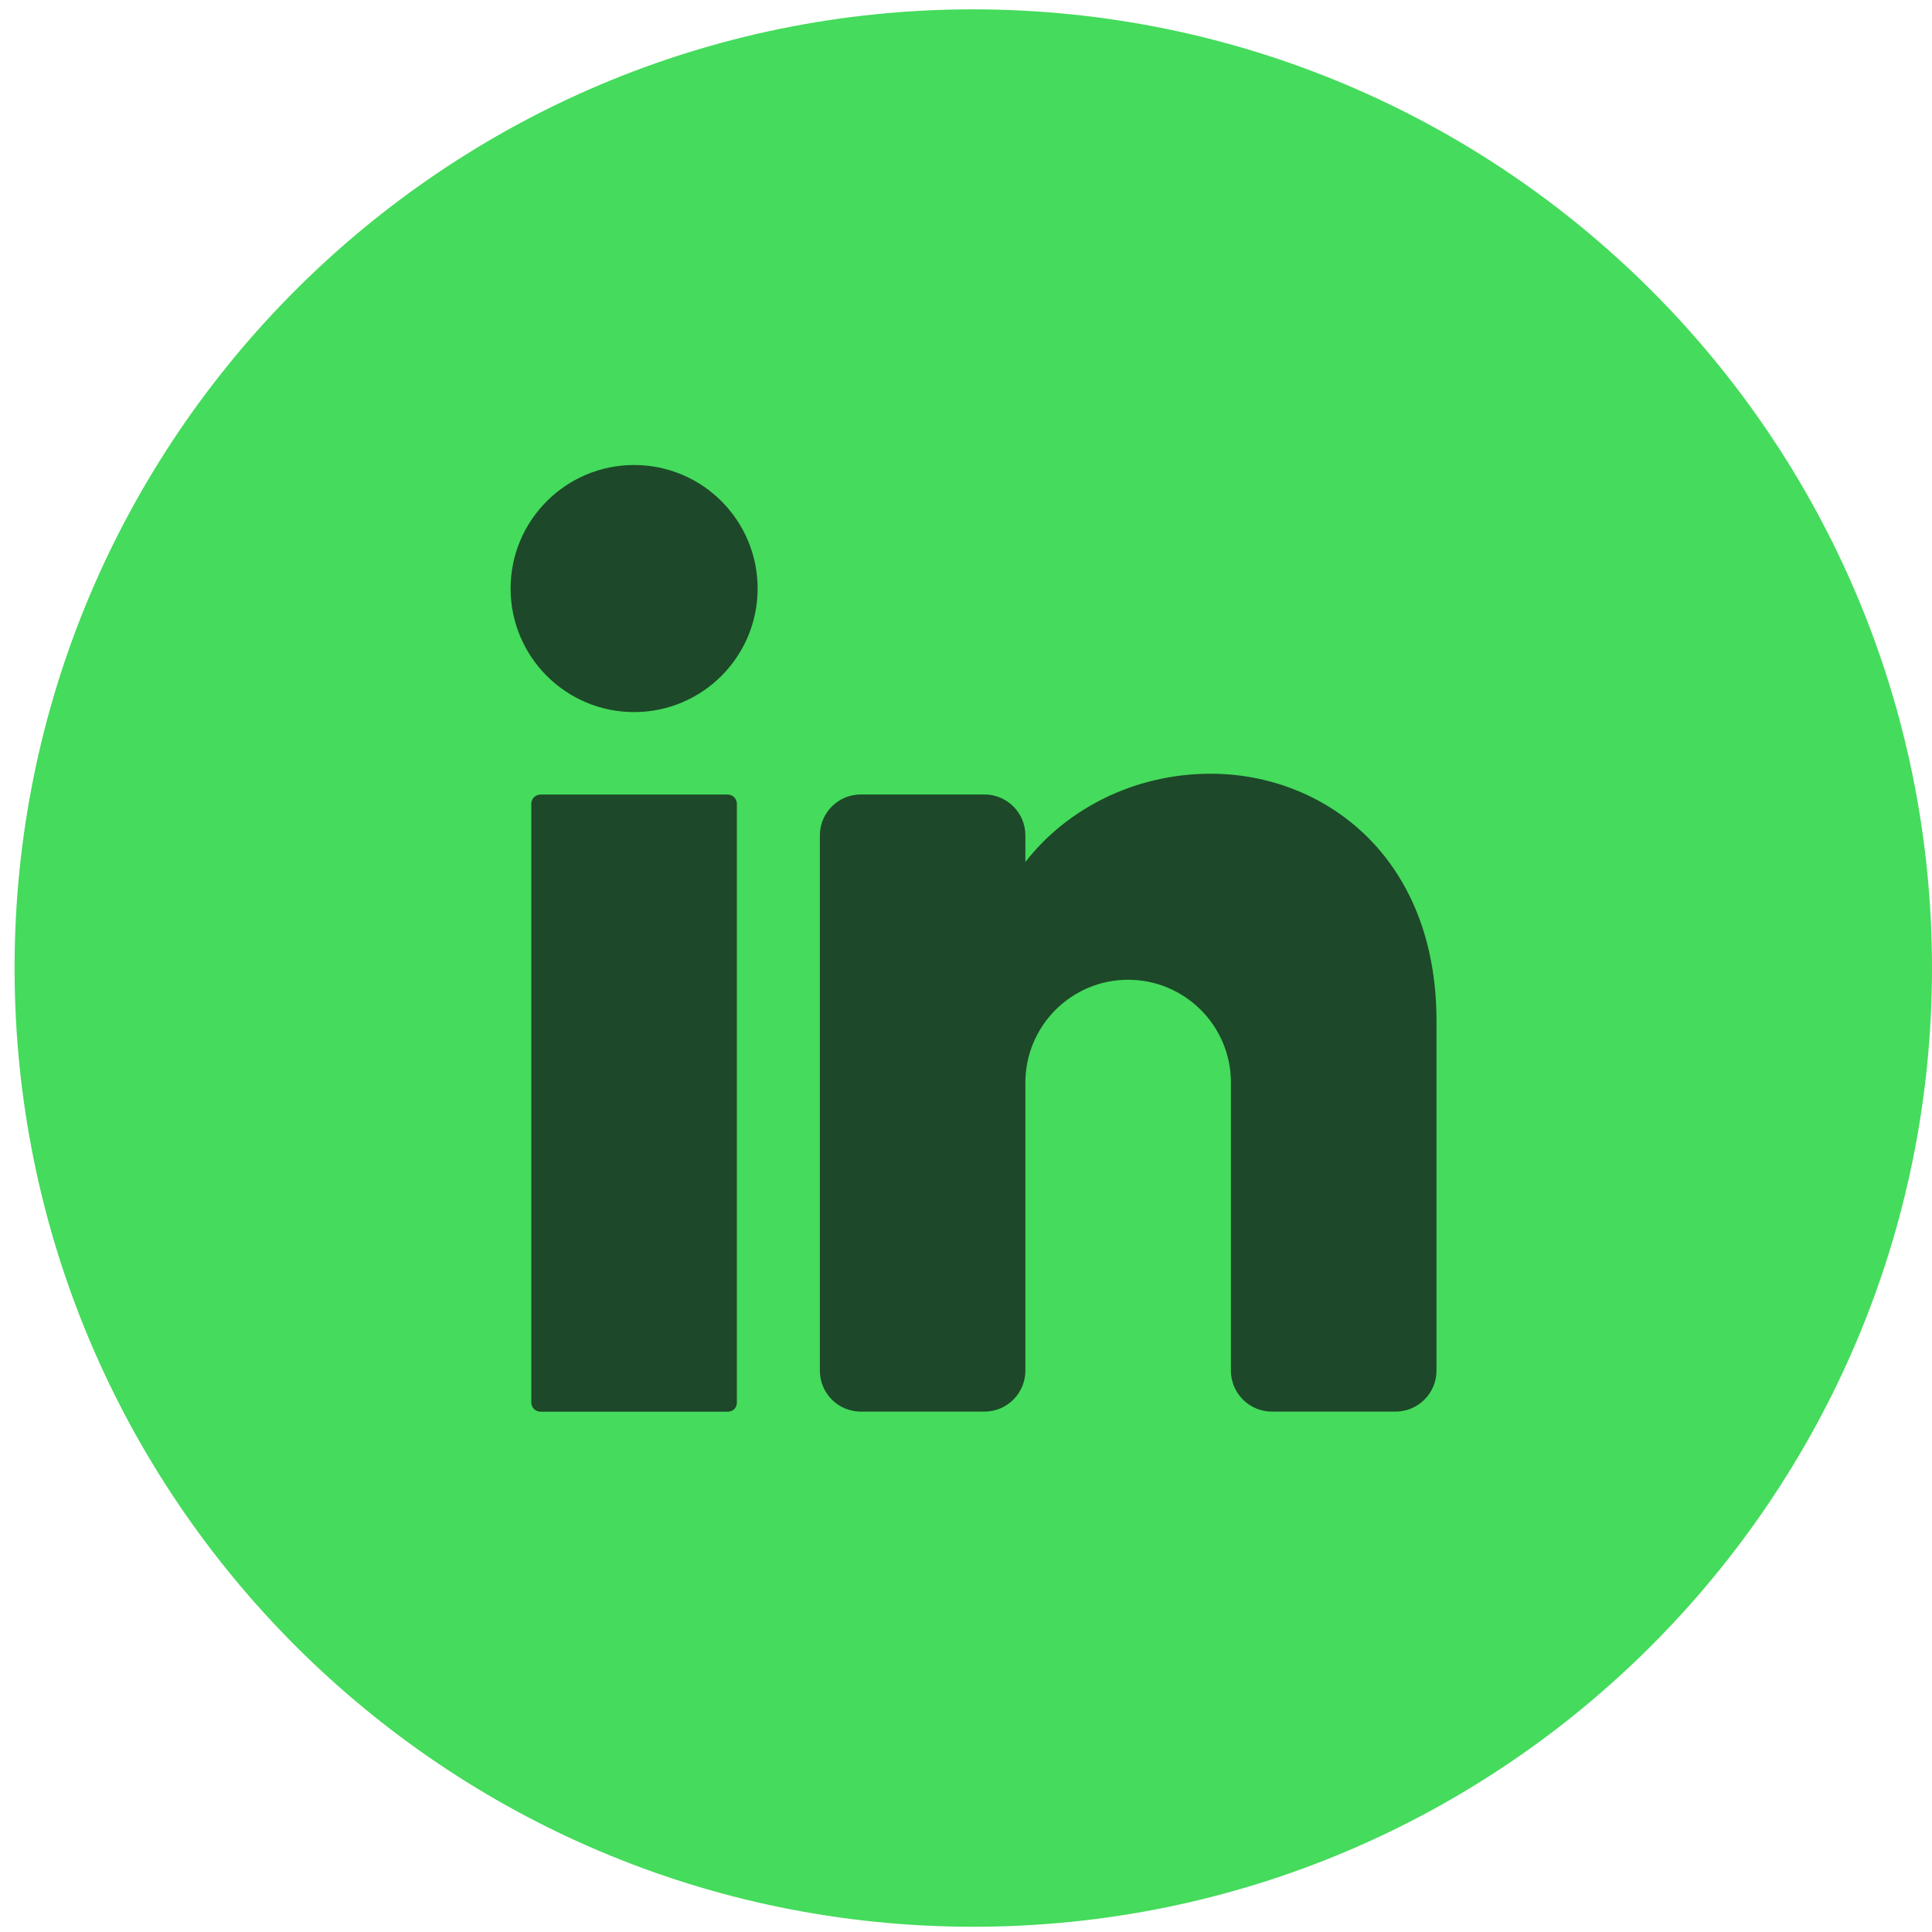 <svg width="42" height="42" viewBox="0 0 42 42" fill="none" xmlns="http://www.w3.org/2000/svg">
<path d="M42 21.045C42 32.551 32.665 41.886 21.159 41.886C9.652 41.886 0.317 32.551 0.317 21.045C0.317 9.538 9.652 0.203 21.159 0.203C32.675 0.214 42 9.538 42 21.045Z" fill="#45DB5C"/>
<path d="M13.785 15.48C15.268 15.48 16.47 14.277 16.47 12.794C16.47 11.312 15.268 10.109 13.785 10.109C12.302 10.109 11.1 11.312 11.1 12.794C11.1 14.277 12.302 15.48 13.785 15.48Z" fill="#1D4829"/>
<path d="M15.819 30.689H11.75C11.634 30.689 11.55 30.594 11.55 30.489V17.473C11.55 17.357 11.645 17.273 11.75 17.273H15.819C15.935 17.273 16.019 17.368 16.019 17.473V30.489C16.019 30.605 15.935 30.689 15.819 30.689Z" fill="#1D4829"/>
<path d="M31.228 22.191V29.795C31.228 30.288 30.829 30.687 30.336 30.687H27.651C27.158 30.687 26.759 30.288 26.759 29.795V23.533C26.759 22.296 25.753 21.299 24.525 21.299C23.288 21.299 22.291 22.306 22.291 23.533V29.795C22.291 30.288 21.893 30.687 21.4 30.687H18.714C18.221 30.687 17.823 30.288 17.823 29.795V18.163C17.823 17.67 18.221 17.271 18.714 17.271H21.4C21.893 17.271 22.291 17.67 22.291 18.163V18.74C23.183 17.586 24.662 16.82 26.319 16.82C28.773 16.82 31.228 18.614 31.228 22.191Z" fill="#1D4829"/>
</svg>
